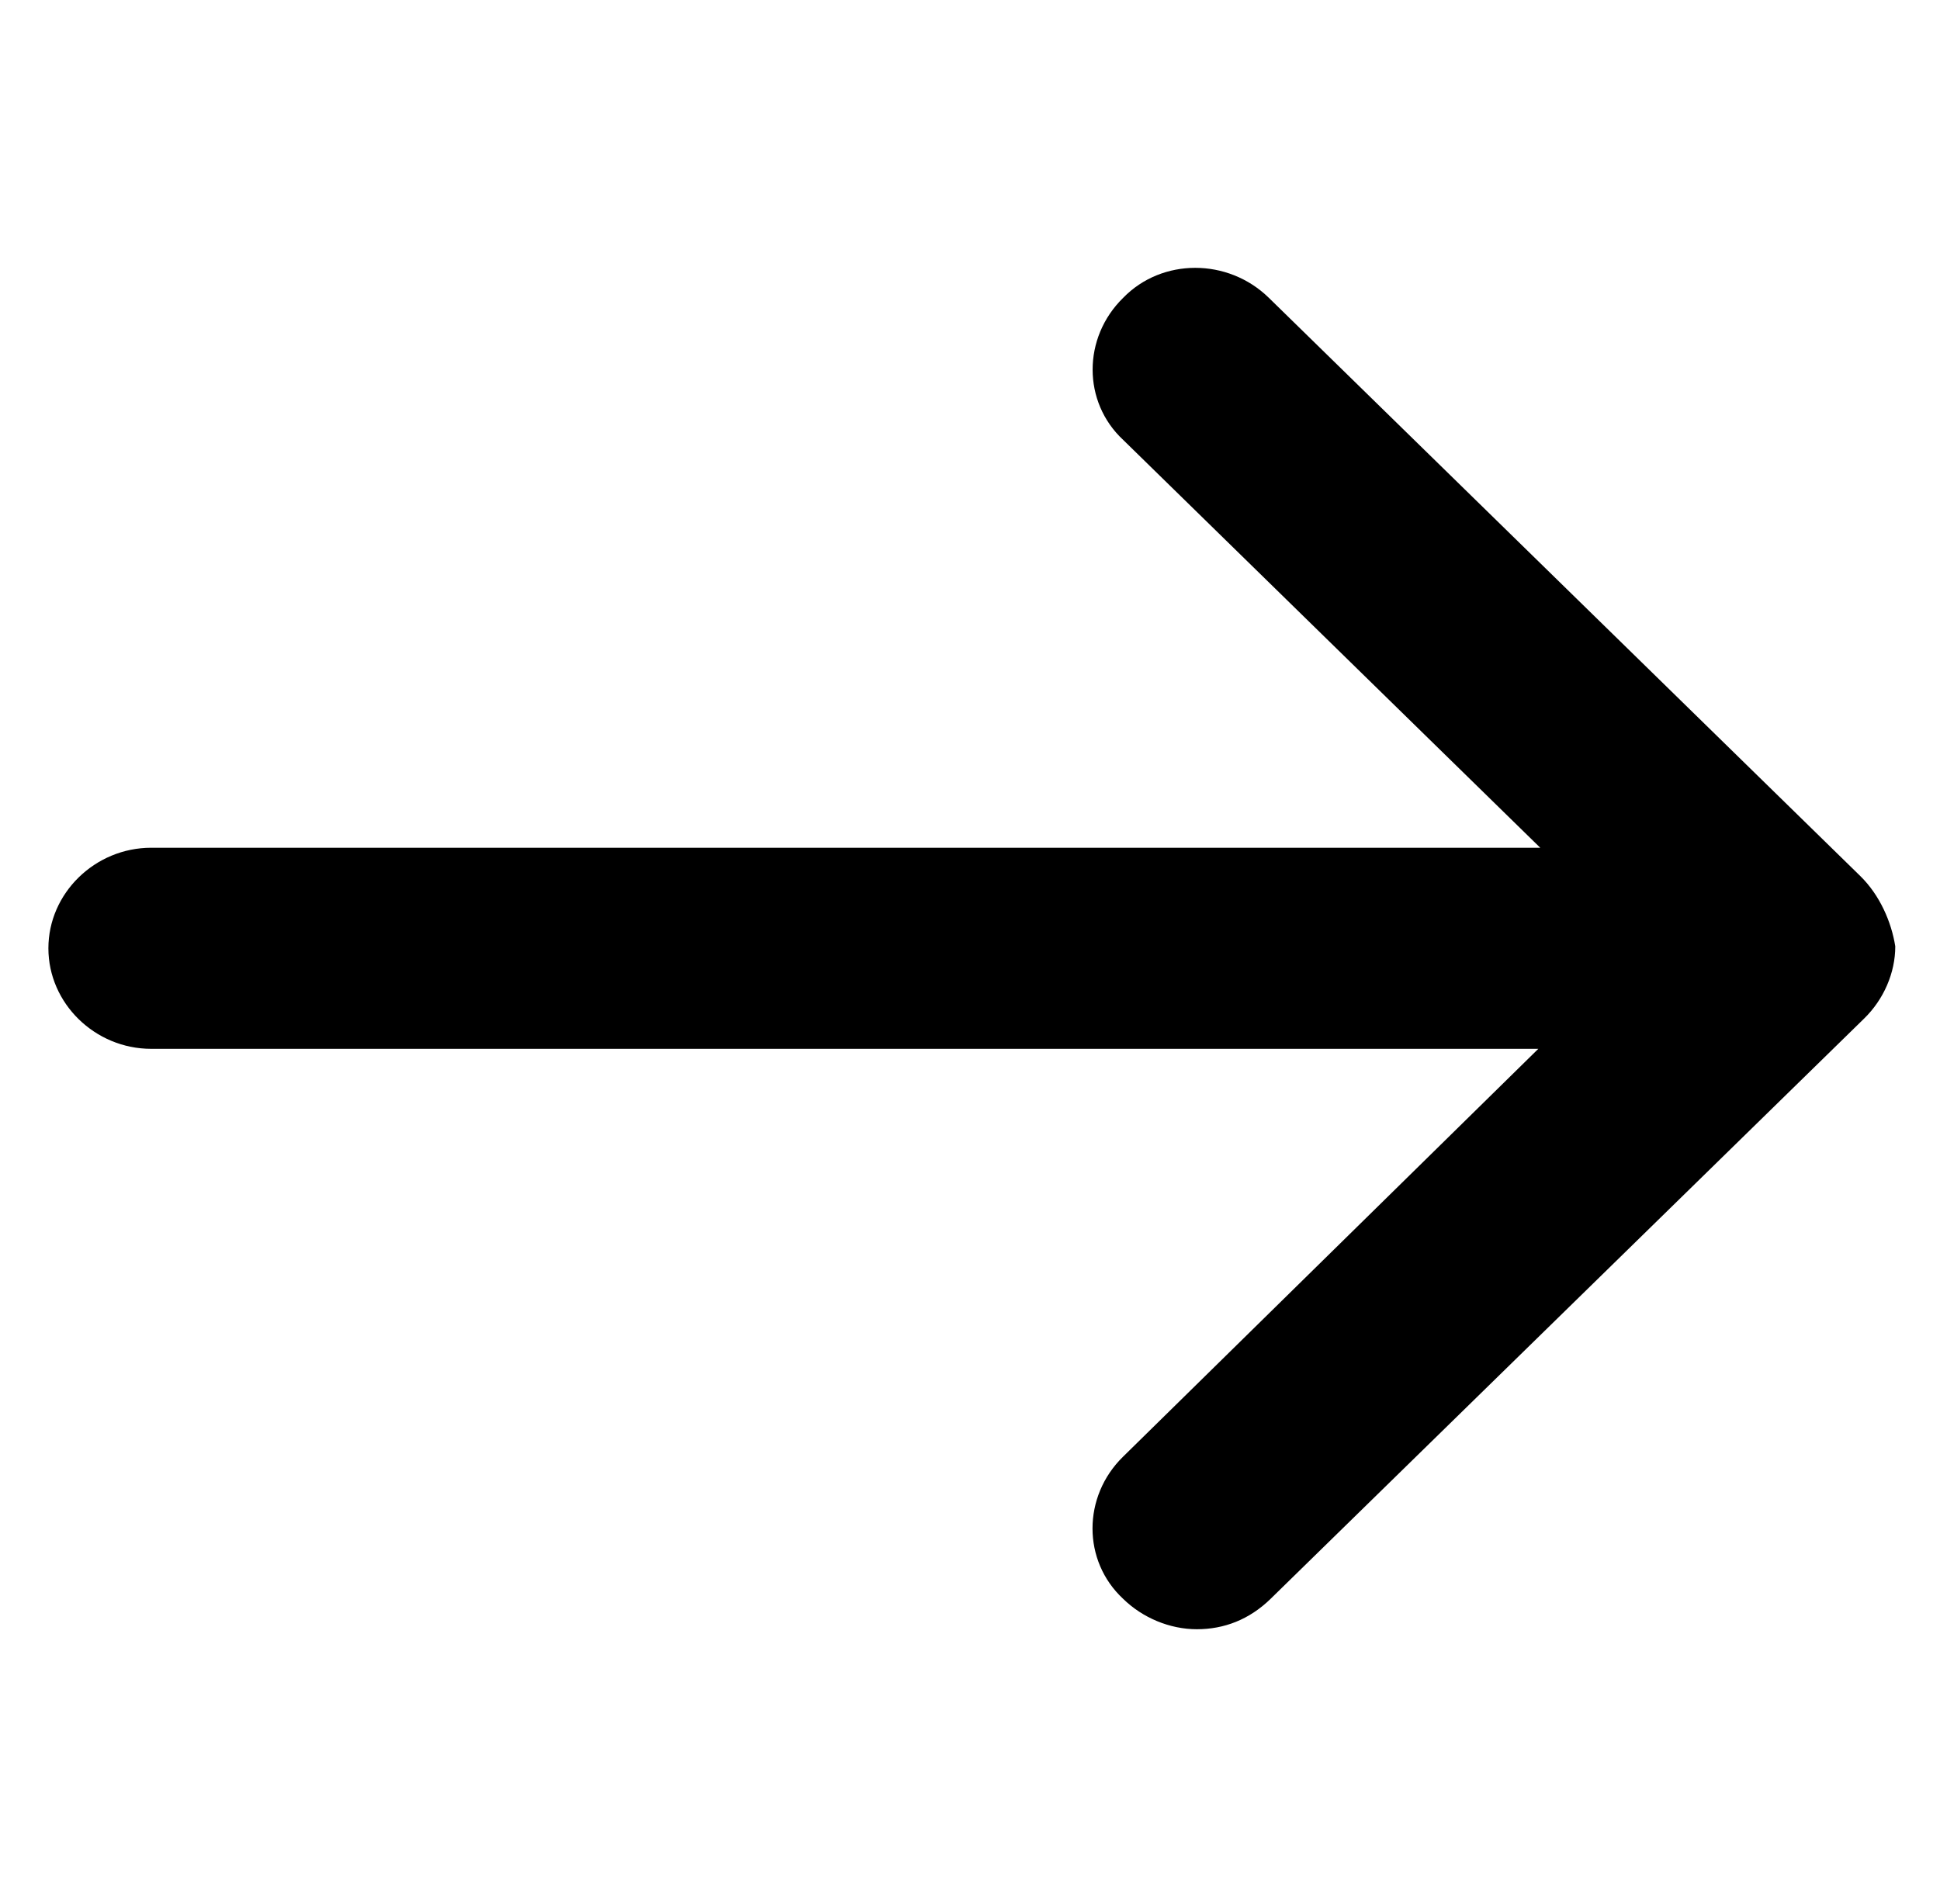 <?xml version="1.0" encoding="utf-8"?>
<!-- Generator: Adobe Illustrator 16.0.0, SVG Export Plug-In . SVG Version: 6.00 Build 0)  -->
<!DOCTYPE svg PUBLIC "-//W3C//DTD SVG 1.1//EN" "http://www.w3.org/Graphics/SVG/1.1/DTD/svg11.dtd">
<svg version="1.1" id="Layer_1" xmlns="http://www.w3.org/2000/svg" xmlns:xlink="http://www.w3.org/1999/xlink" x="0px" y="0px"
	 width="18px" height="17.667px" viewBox="0 0 18 17.667" enable-background="new 0 0 18 17.667" xml:space="preserve">
<path d="M17.262,8.131l-5.49-5.368c-0.379-0.37-0.99-0.37-1.35,0c-0.379,0.37-0.379,0.968,0,1.32l3.869,3.784H1.403
	c-0.522,0-0.954,0.422-0.954,0.933c0,0.511,0.432,0.933,0.954,0.933h12.87l-3.852,3.784c-0.379,0.37-0.379,0.968,0,1.32
	c0.18,0.176,0.432,0.282,0.684,0.282s0.486-0.089,0.684-0.282l5.508-5.386c0.18-0.176,0.288-0.422,0.288-0.669
	C17.549,8.554,17.441,8.307,17.262,8.131z"/>
</svg>
